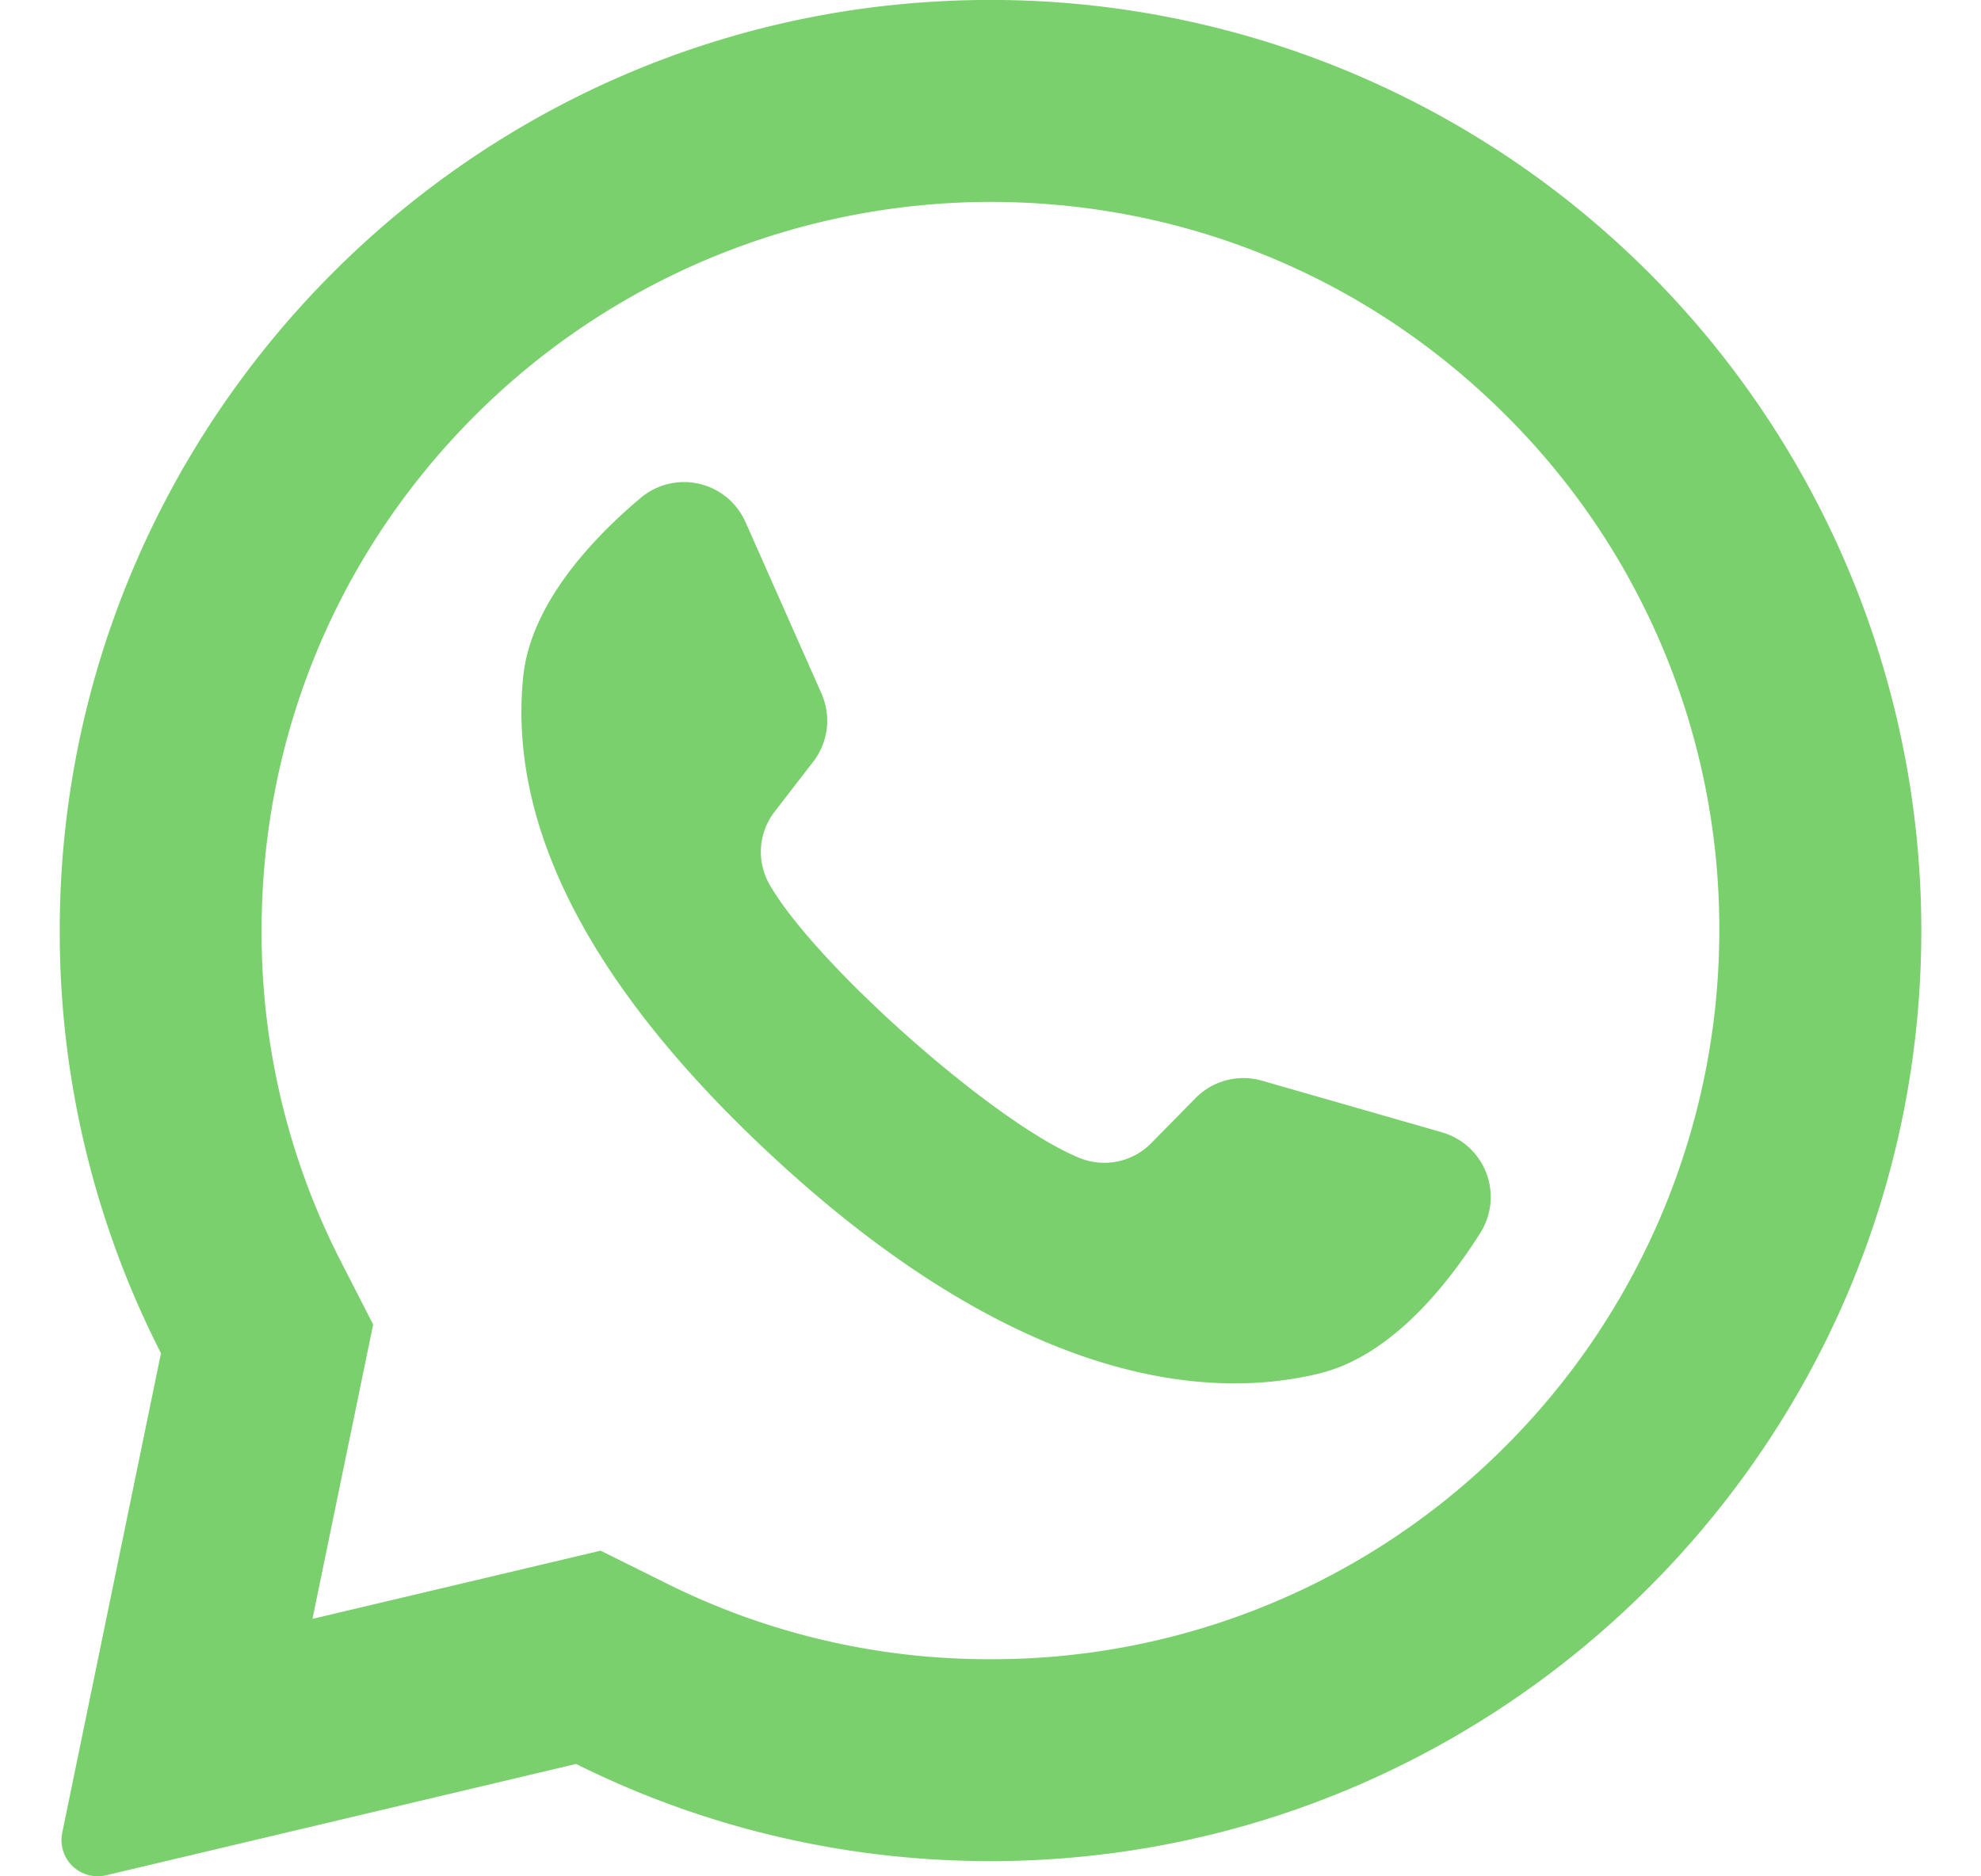 <svg width="19" height="18" fill="none" xmlns="http://www.w3.org/2000/svg"><g clip-path="url(#clip0_14_500)" fill="#7AD06D"><path d="M9.064.01C4.31.237.558 4.196.573 8.955a8.888 8.888 0 00.971 4.027l-.947 4.6a.347.347 0 00.42.408l4.508-1.068c1.158.577 2.46.91 3.836.931 4.859.075 8.91-3.783 9.062-8.64A8.928 8.928 0 009.063.01zm5.379 13.86A6.944 6.944 0 019.5 15.917a6.915 6.915 0 01-3.111-.729l-.628-.312-2.764.654.582-2.824-.31-.605a6.912 6.912 0 01-.76-3.174c0-1.867.728-3.622 2.048-4.942A7.003 7.003 0 019.5 1.937c1.867 0 3.623.727 4.943 2.047a6.945 6.945 0 012.047 4.943c0 1.85-.739 3.635-2.047 4.943z"/><path d="M13.832 10.863l-1.729-.496a.644.644 0 00-.637.168l-.423.43a.63.63 0 01-.685.145c-.818-.33-2.539-1.86-2.978-2.626a.63.63 0 01.05-.698l.369-.478a.644.644 0 00.08-.655L7.15 5.008a.645.645 0 00-1.007-.23c-.483.407-1.055 1.028-1.125 1.715-.123 1.211.397 2.739 2.362 4.573 2.27 2.118 4.087 2.398 5.27 2.111.672-.162 1.209-.814 1.547-1.348a.645.645 0 00-.366-.966z"/></g><defs><clipPath id="clip0_14_500"><path fill="#fff" transform="translate(.5)" d="M0 0h18v18H0z"/></clipPath></defs></svg>